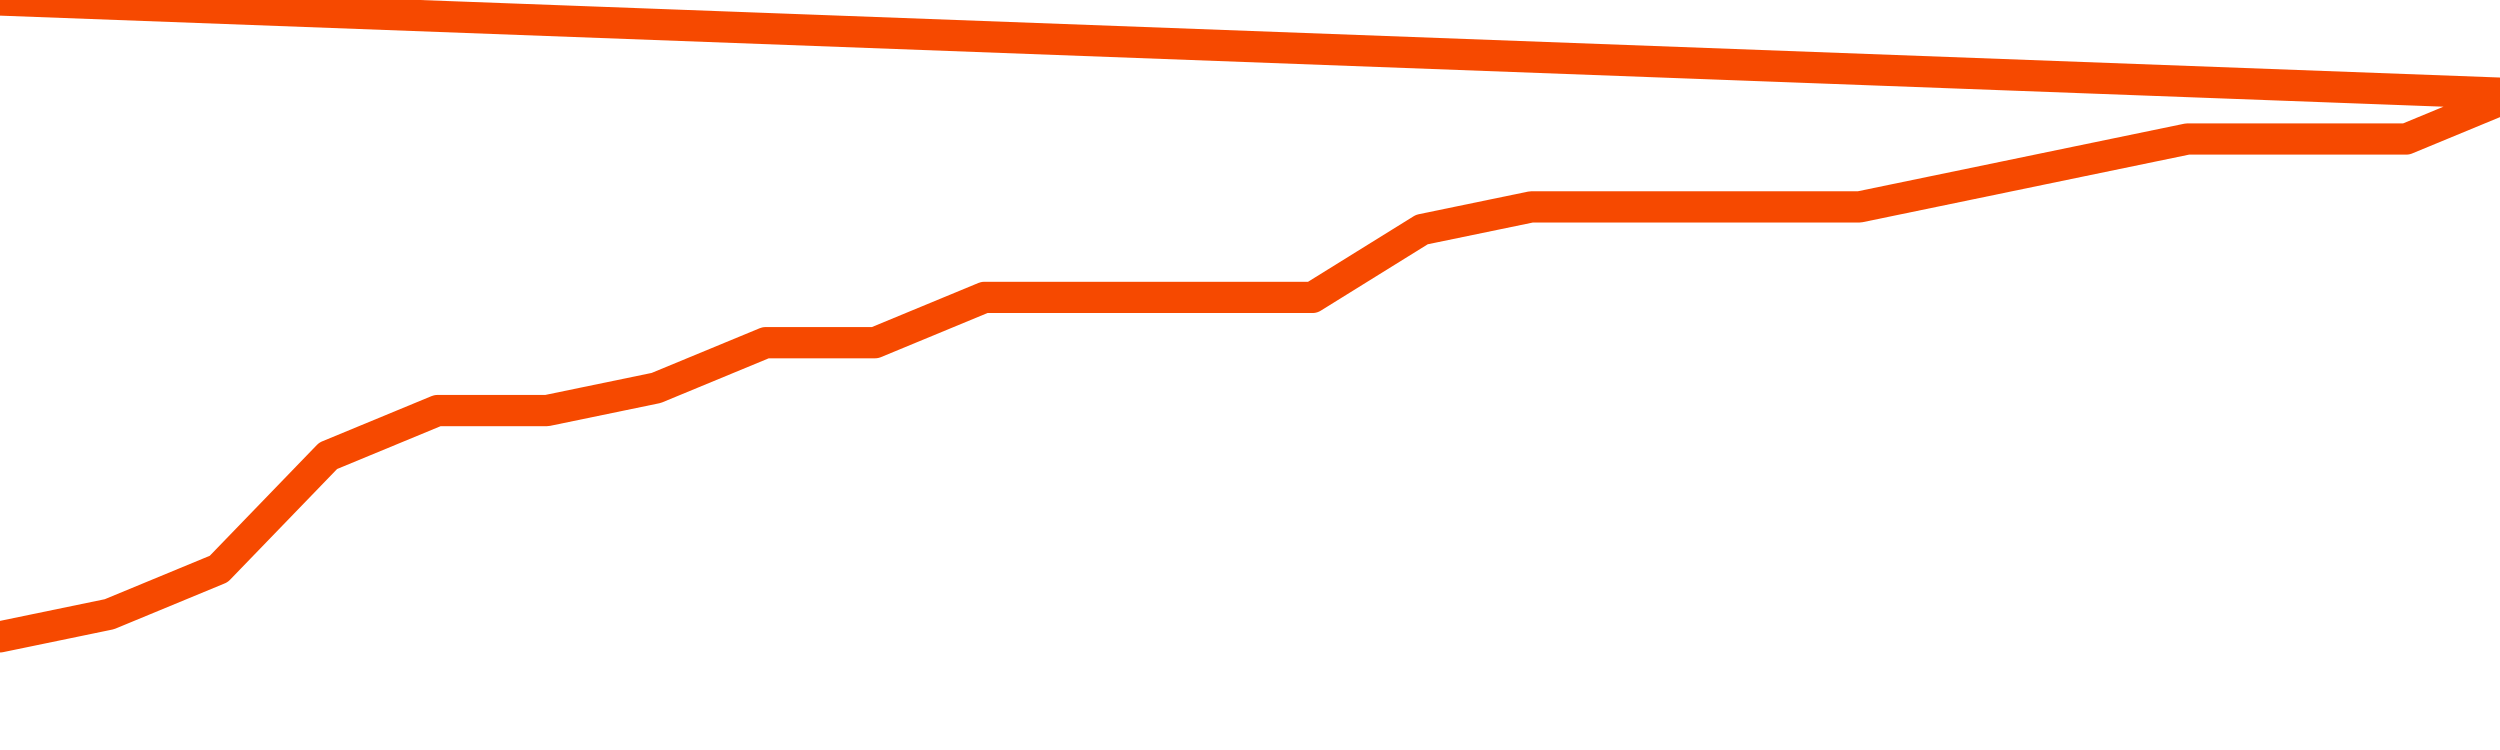       <svg
        version="1.1"
        xmlns="http://www.w3.org/2000/svg"
        width="80"
        height="24"
        viewBox="0 0 80 24">
        <path
          fill="url(#gradient)"
          fill-opacity="0.56"
          stroke="none"
          d="M 0,26 0.0,20.379 3.5,19.655 7.0,18.207 10.5,14.586 14.0,13.138 17.5,13.138 21.0,12.414 24.5,10.966 28.0,10.966 31.5,9.517 35.0,9.517 38.5,9.517 42.0,9.517 45.5,7.345 49.0,6.621 52.5,6.621 56.0,6.621 59.5,6.621 63.0,5.897 66.5,5.172 70.0,4.448 73.5,4.448 77.0,4.448 80.5,3.0 82,26 Z"
        />
        <path
          fill="none"
          stroke="#F64900"
          stroke-width="1"
          stroke-linejoin="round"
          stroke-linecap="round"
          d="M 0.0,20.379 3.5,19.655 7.0,18.207 10.5,14.586 14.0,13.138 17.5,13.138 21.0,12.414 24.5,10.966 28.0,10.966 31.5,9.517 35.0,9.517 38.5,9.517 42.0,9.517 45.5,7.345 49.0,6.621 52.5,6.621 56.0,6.621 59.5,6.621 63.0,5.897 66.5,5.172 70.0,4.448 73.5,4.448 77.0,4.448 80.5,3.0.join(' ') }"
        />
      </svg>
